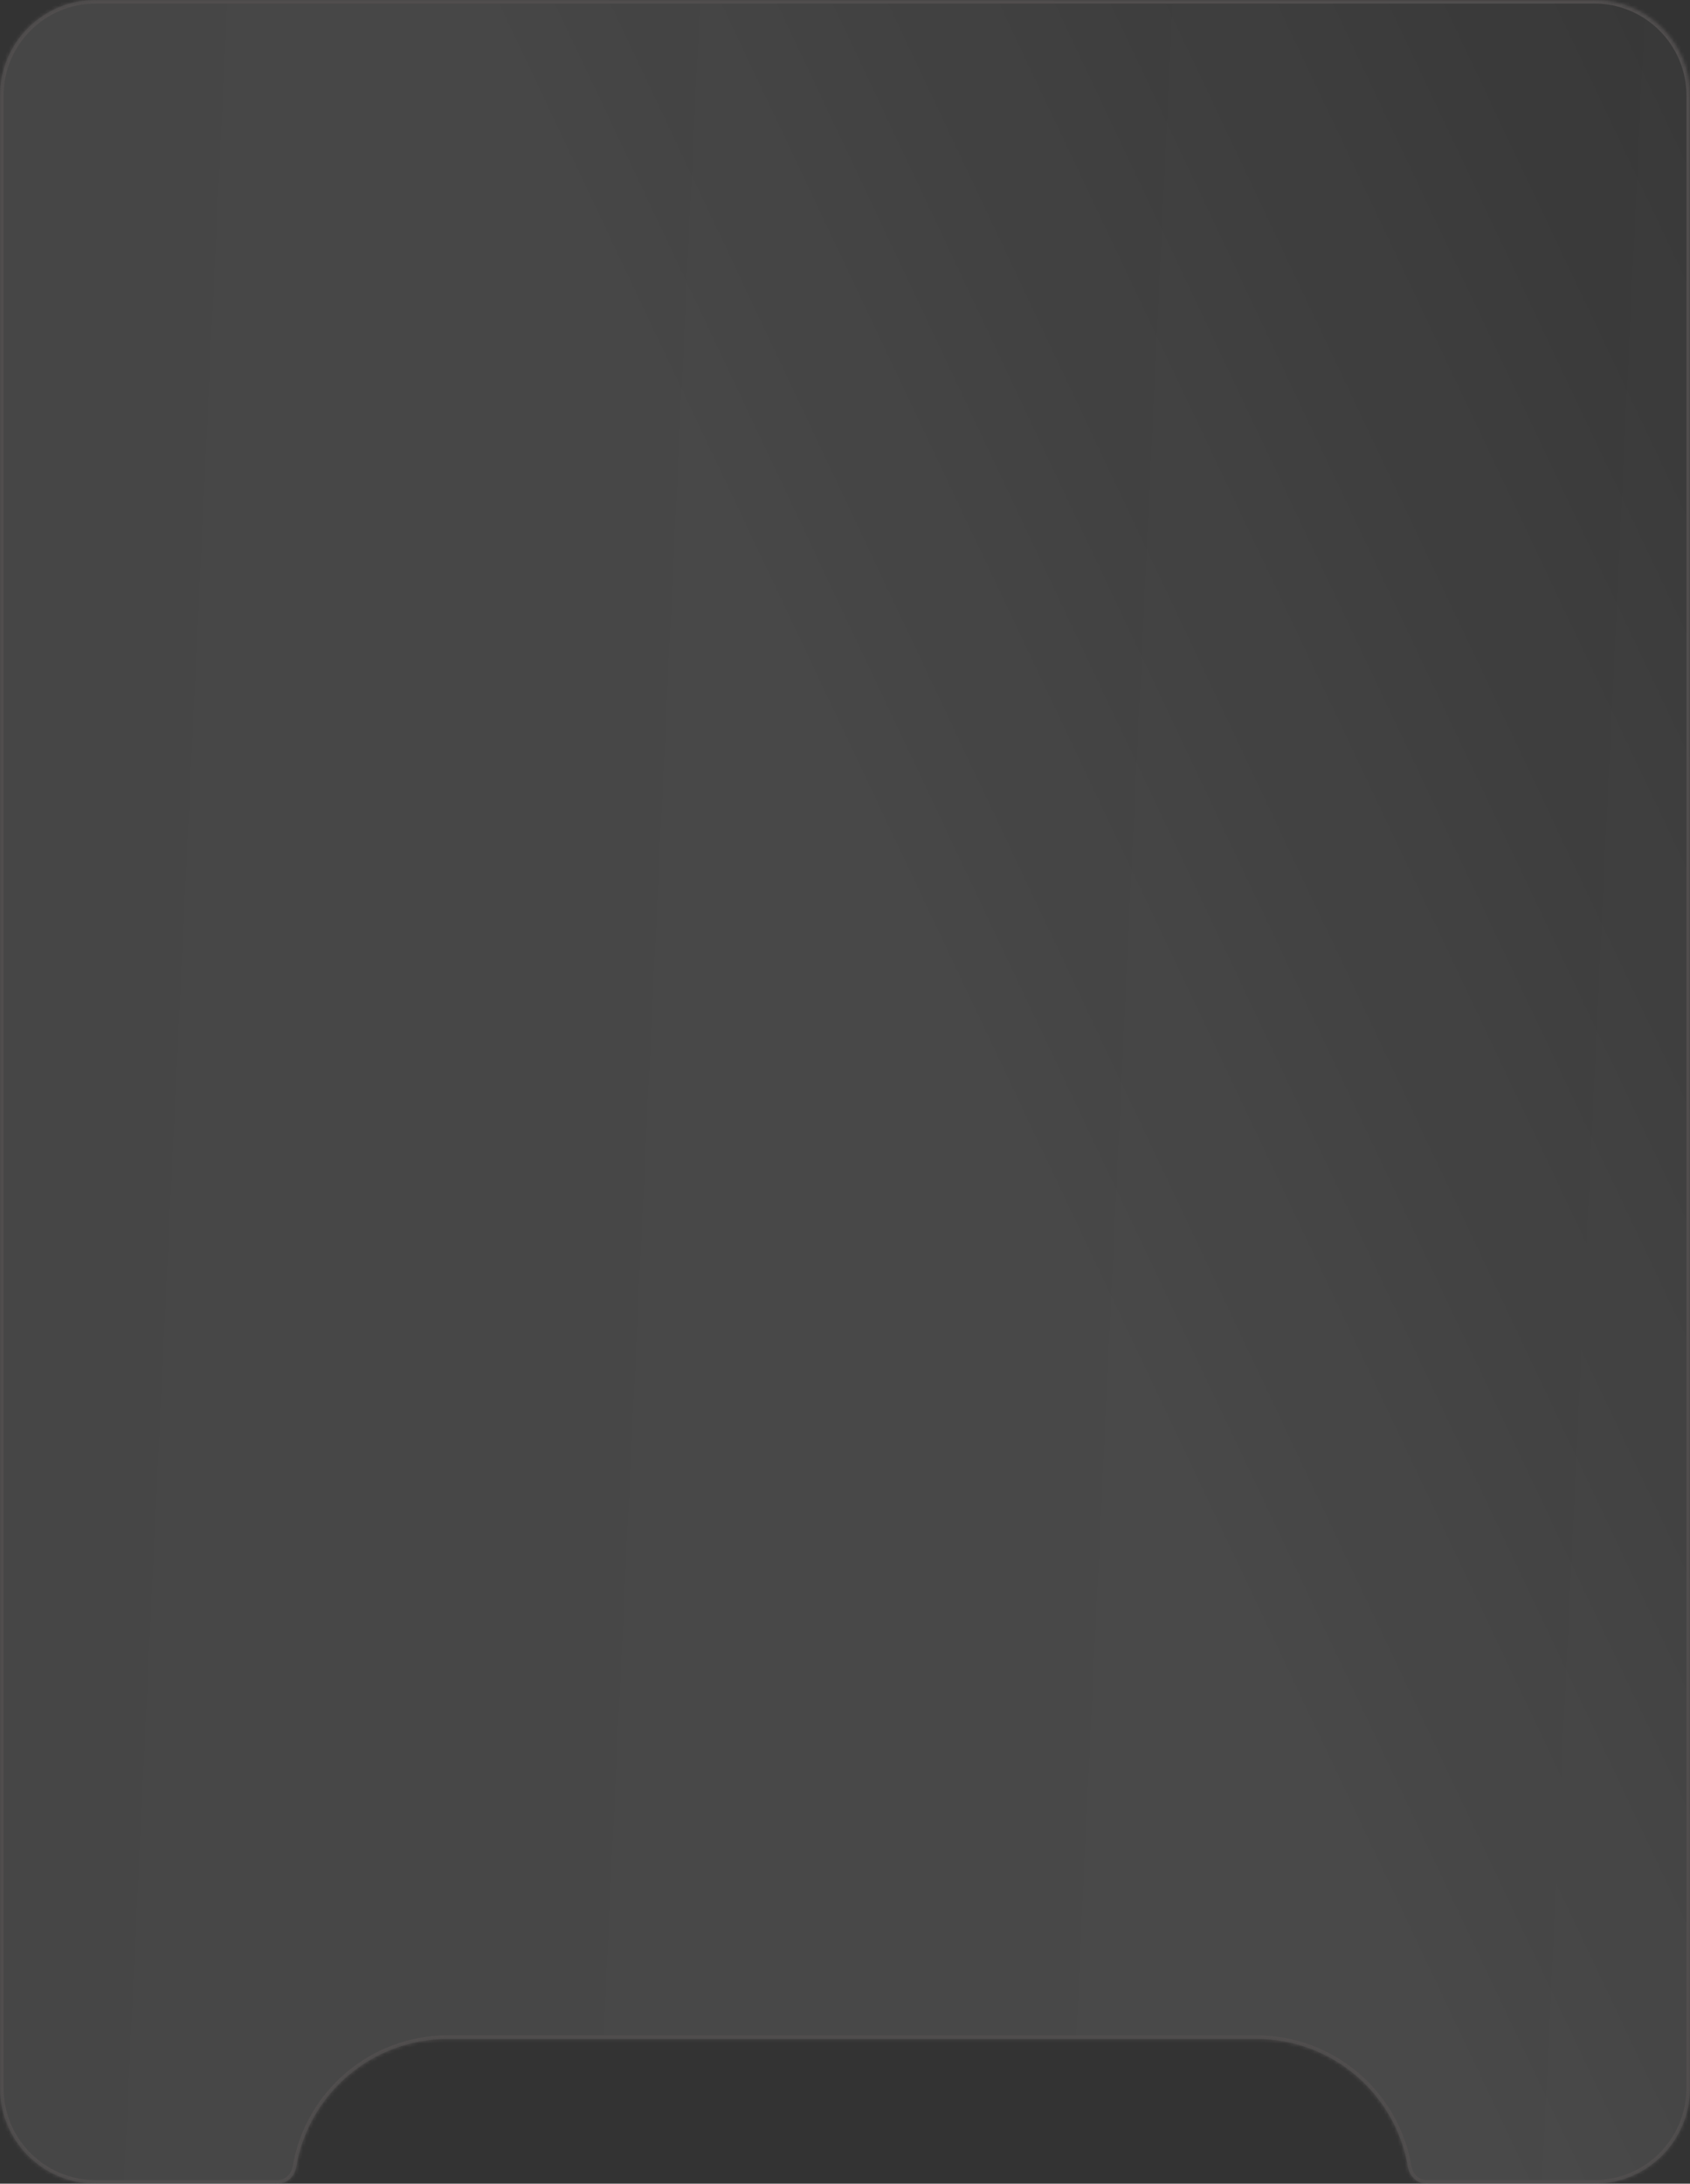 <?xml version="1.0" encoding="UTF-8"?> <svg xmlns="http://www.w3.org/2000/svg" width="477" height="616" viewBox="0 0 477 616" fill="none"><rect x="0" y="0" width="477" height="616" fill="#333333" stroke="none"/> <mask id="path-1-inside-1_308_1081" fill="white"> <path fill-rule="evenodd" clip-rule="evenodd" d="M0 27C0 12.088 12.088 0 27 0H450C464.912 0 477 12.088 477 27V589C477 603.912 464.912 616 450 616H402.647C399.998 616 397.839 613.923 397.401 611.31C393.961 590.797 376.122 575.167 354.633 575.167H126.367C104.878 575.167 87.039 590.797 83.599 611.31C83.161 613.923 81.002 616 78.353 616H27C12.088 616 0 603.912 0 589V27Z"></path> </mask> <path fill-rule="evenodd" clip-rule="evenodd" d="M0 27C0 12.088 12.088 0 27 0H450C464.912 0 477 12.088 477 27V589C477 603.912 464.912 616 450 616H402.647C399.998 616 397.839 613.923 397.401 611.31C393.961 590.797 376.122 575.167 354.633 575.167H126.367C104.878 575.167 87.039 590.797 83.599 611.31C83.161 613.923 81.002 616 78.353 616H27C12.088 616 0 603.912 0 589V27Z" fill="url(#paint0_linear_308_1081)" fill-opacity="0.03"></path> <path fill-rule="evenodd" clip-rule="evenodd" d="M0 27C0 12.088 12.088 0 27 0H450C464.912 0 477 12.088 477 27V589C477 603.912 464.912 616 450 616H402.647C399.998 616 397.839 613.923 397.401 611.31C393.961 590.797 376.122 575.167 354.633 575.167H126.367C104.878 575.167 87.039 590.797 83.599 611.31C83.161 613.923 81.002 616 78.353 616H27C12.088 616 0 603.912 0 589V27Z" fill="url(#paint1_linear_308_1081)" fill-opacity="0.1"></path> <path d="M83.599 611.31L84.585 611.475L83.599 611.31ZM397.401 611.31L398.387 611.144L397.401 611.31ZM27 -1C11.536 -1 -1 11.536 -1 27H1C1 12.641 12.641 1 27 1V-1ZM450 -1H27V1H450V-1ZM478 27C478 11.536 465.464 -1 450 -1V1C464.359 1 476 12.641 476 27H478ZM478 589V27H476V589H478ZM450 617C465.464 617 478 604.464 478 589H476C476 603.359 464.359 615 450 615V617ZM402.647 617H450V615H402.647V617ZM354.633 576.167C375.626 576.167 393.054 591.437 396.415 611.475L398.387 611.144C394.868 590.158 376.619 574.167 354.633 574.167V576.167ZM126.367 576.167H354.633V574.167H126.367V576.167ZM84.585 611.475C87.946 591.437 105.374 576.167 126.367 576.167V574.167C104.381 574.167 86.132 590.158 82.613 611.144L84.585 611.475ZM27 617H78.353V615H27V617ZM-1 589C-1 604.464 11.536 617 27 617V615C12.641 615 1 603.359 1 589H-1ZM-1 27V589H1V27H-1ZM82.613 611.144C82.244 613.343 80.449 615 78.353 615V617C81.556 617 84.078 614.503 84.585 611.475L82.613 611.144ZM402.647 615C400.551 615 398.756 613.343 398.387 611.144L396.415 611.475C396.922 614.503 399.444 617 402.647 617V615Z" fill="#514E4E" mask="url(#path-1-inside-1_308_1081)"></path> <defs> <linearGradient id="paint0_linear_308_1081" x1="-11" y1="178.316" x2="520.12" y2="203.518" gradientUnits="userSpaceOnUse"> <stop></stop> <stop offset="1" stop-color="#858585"></stop> </linearGradient> <linearGradient id="paint1_linear_308_1081" x1="357.391" y1="457.947" x2="683.966" y2="303.206" gradientUnits="userSpaceOnUse"> <stop stop-color="white"></stop> <stop offset="1" stop-color="white" stop-opacity="0"></stop> </linearGradient> </defs> </svg> 